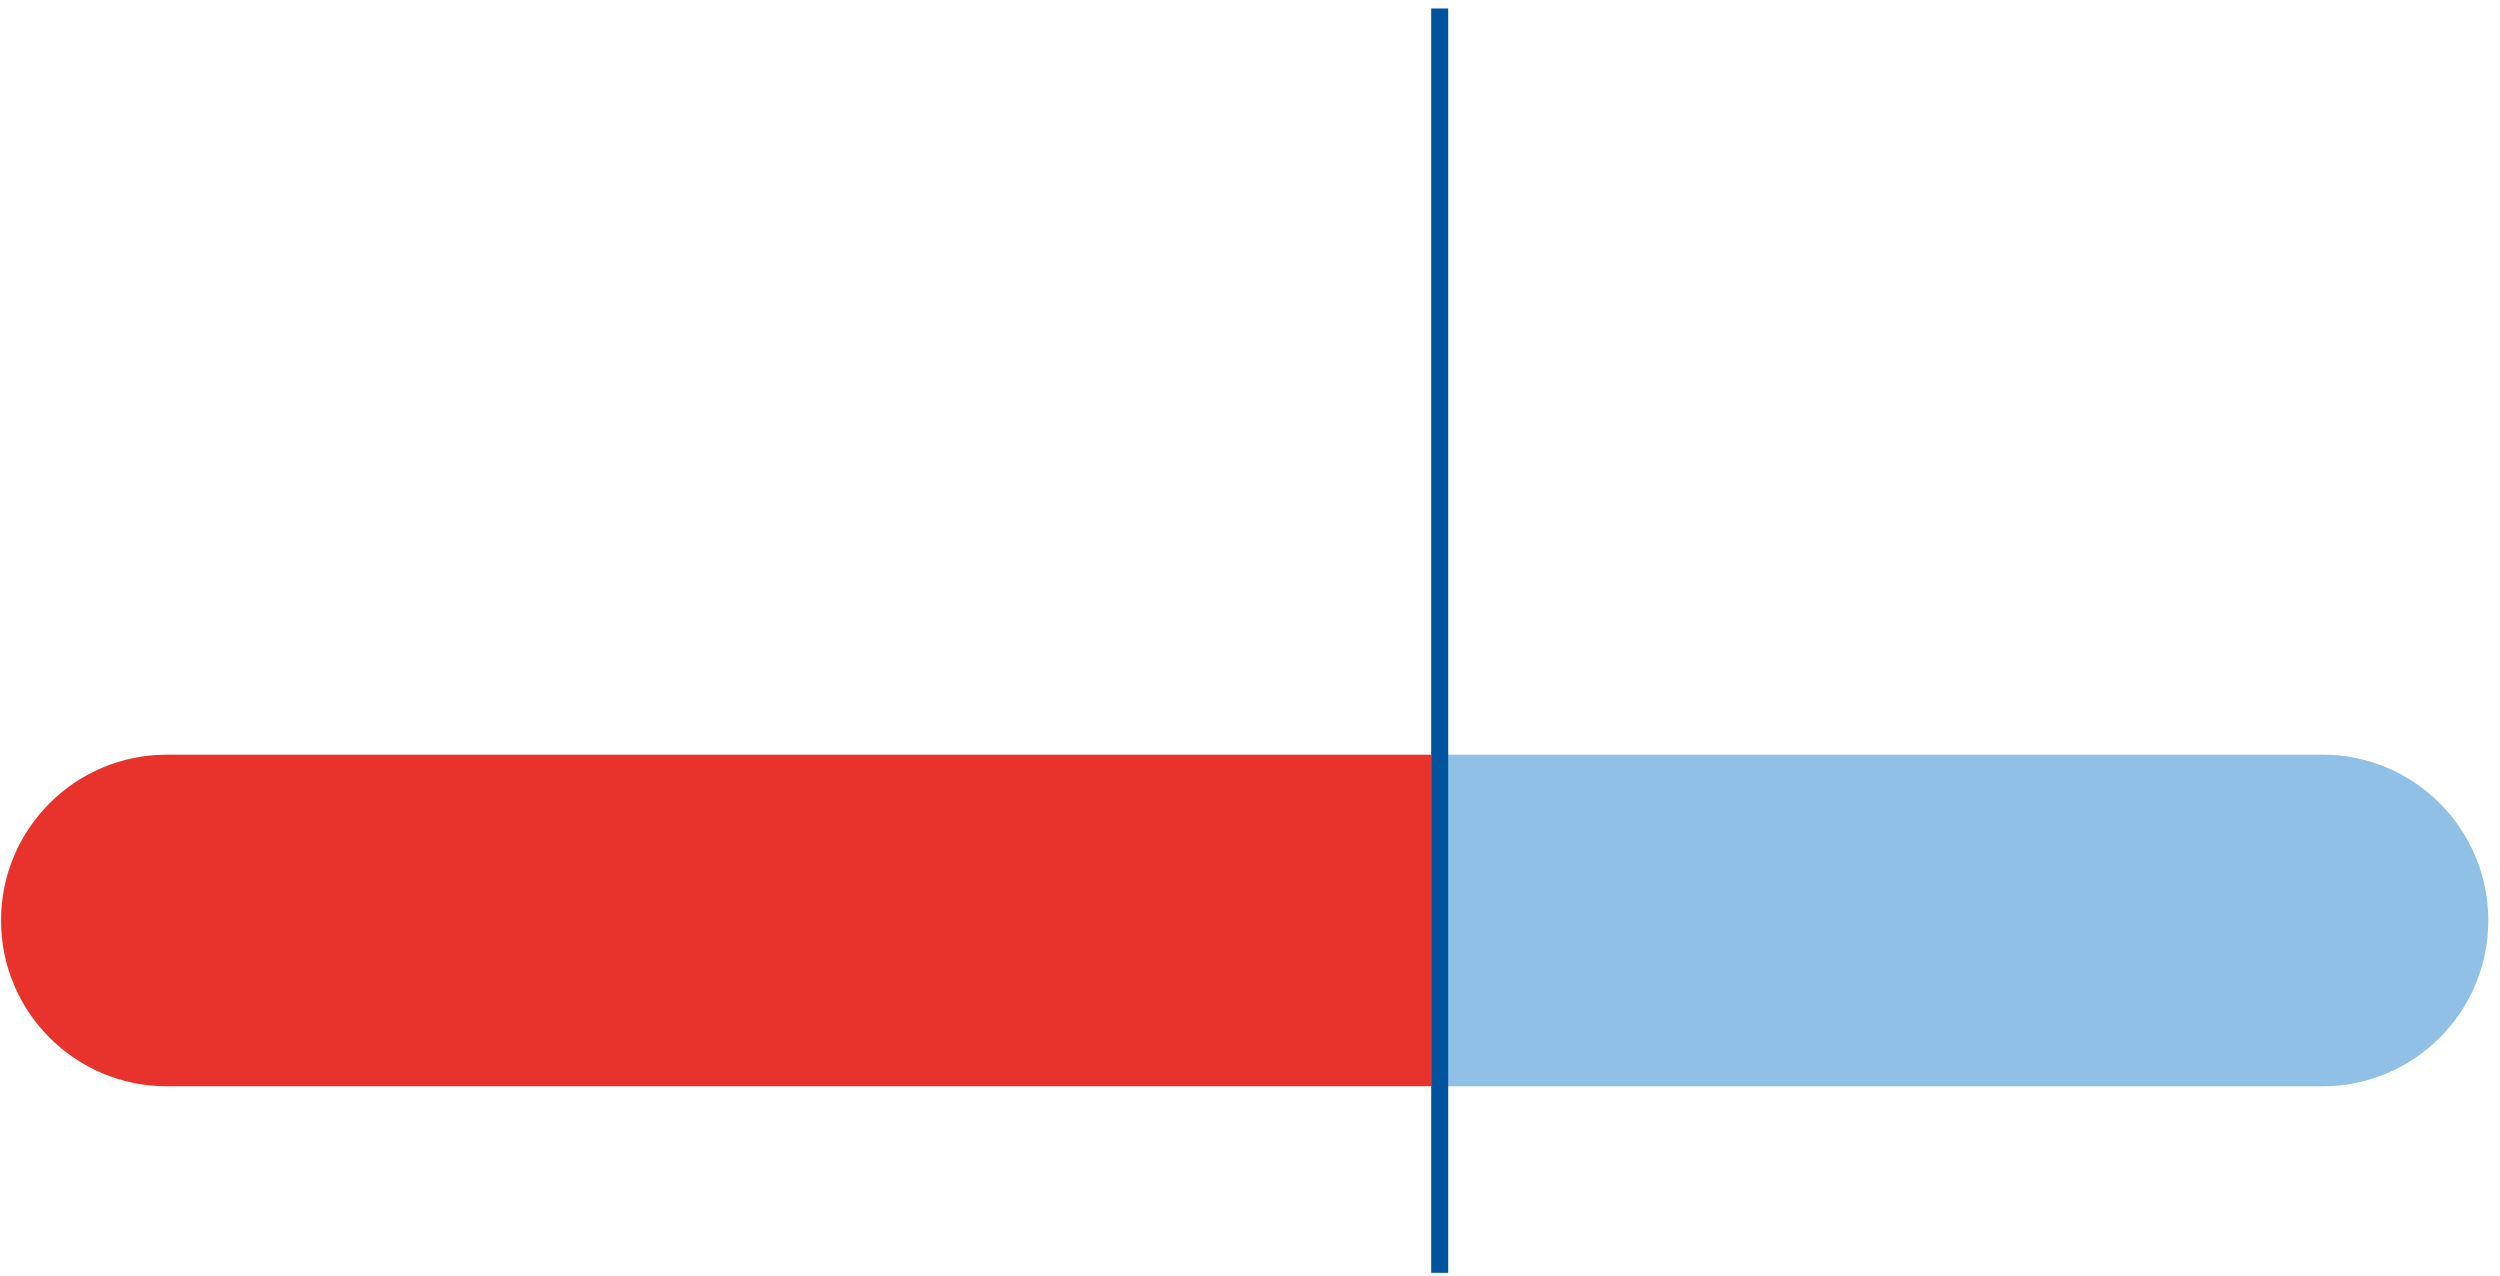 <svg width="147" height="75" viewBox="0 0 147 75" fill="none" xmlns="http://www.w3.org/2000/svg">
<path d="M0.061 54.124C0.061 48.74 4.426 44.374 9.811 44.374H84.154V63.874H9.811C4.426 63.874 0.061 59.509 0.061 54.124Z" fill="#E7332B"/>
<path d="M84.154 44.374H136.561C141.945 44.374 146.311 48.74 146.311 54.124C146.311 59.509 141.945 63.874 136.561 63.874H84.154V44.374Z" fill="#90C0E6"/>
<line x1="84.654" y1="0.499" x2="84.654" y2="74.843" stroke="#00549E"/>
</svg>
